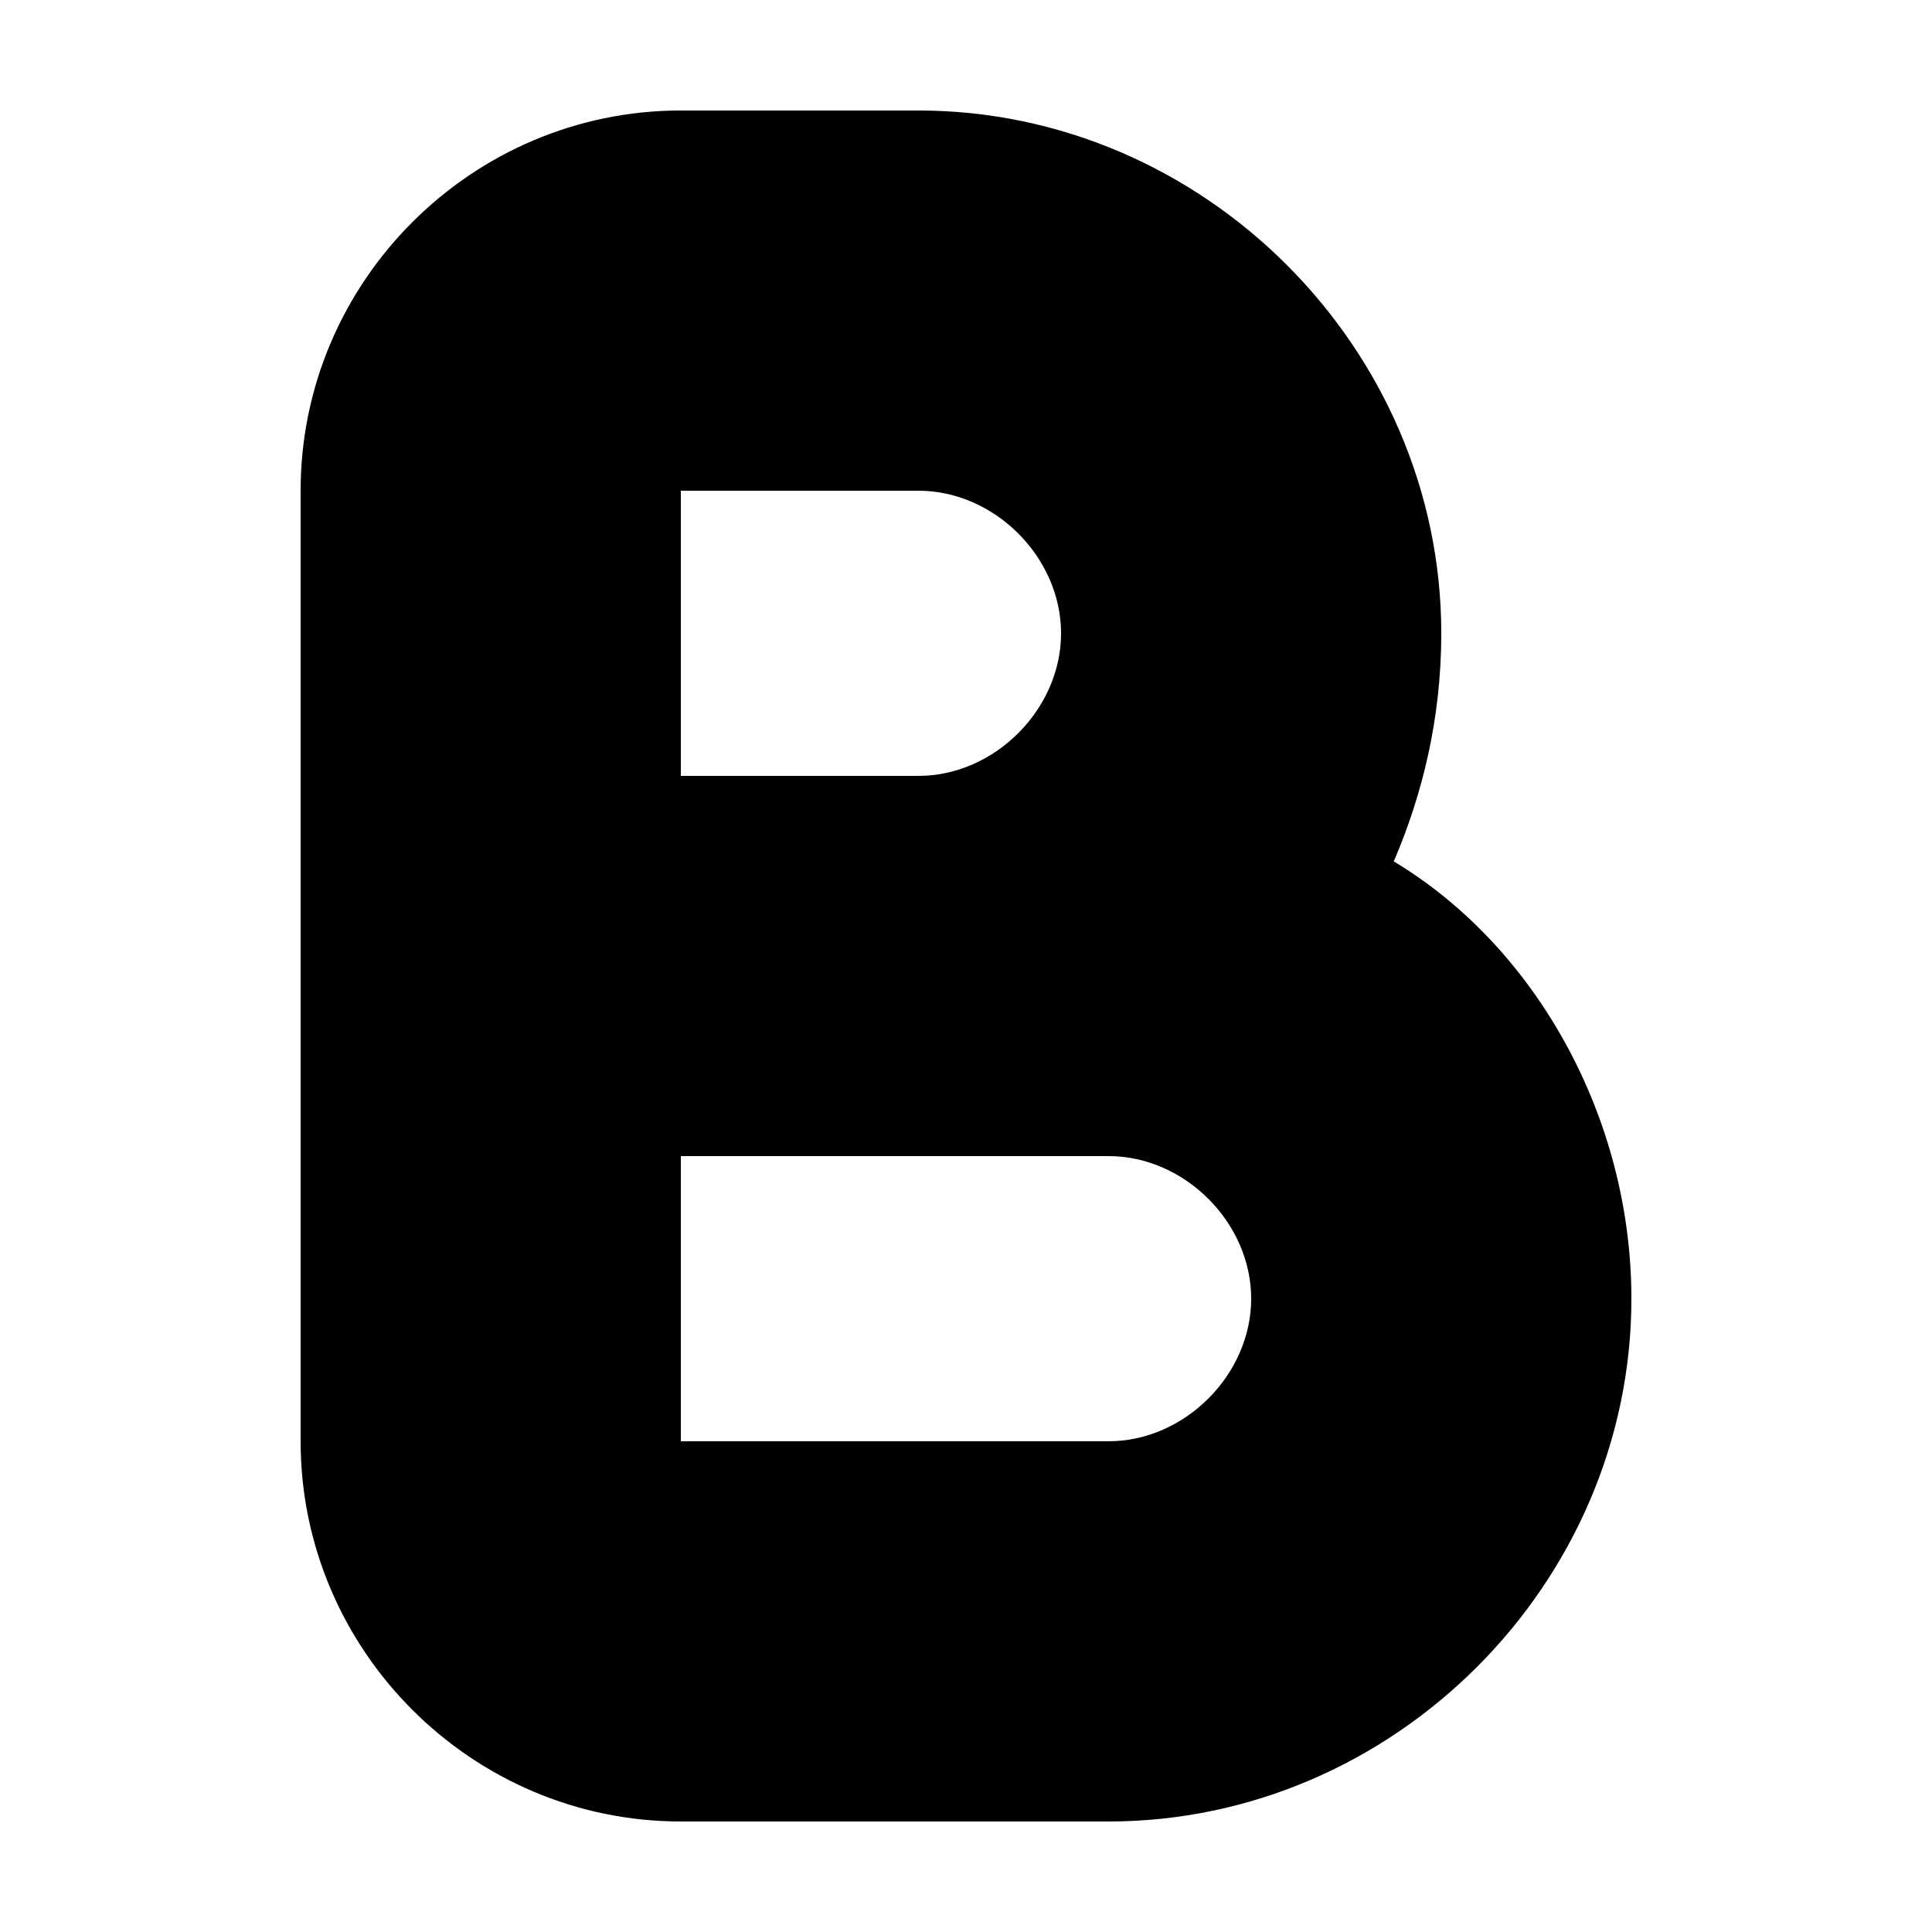 <?xml version="1.0" encoding="UTF-8"?>
<!-- Uploaded to: SVG Find, www.svgrepo.com, Generator: SVG Find Mixer Tools -->
<svg fill="#000000" width="800px" height="800px" version="1.1" viewBox="144 144 512 512" xmlns="http://www.w3.org/2000/svg">
 <path d="m513.36 372.29c7.559-17.633 12.594-37.785 12.594-60.457 0-75.57-62.973-138.55-138.55-138.55h-62.977c-55.418 0-100.76 45.344-100.76 100.76v251.91c0 55.418 45.344 100.76 100.76 100.76h113.36c75.574-0.004 138.55-62.977 138.55-138.55 0-47.859-25.191-93.203-62.977-115.88zm-188.93-98.242h62.977c20.152 0 37.785 17.633 37.785 37.785 0 20.152-17.633 37.785-37.785 37.785h-62.977zm113.36 251.9h-113.36v-75.57h113.36c20.152 0 37.785 17.633 37.785 37.785 0 20.152-17.633 37.785-37.785 37.785z" fill-rule="evenodd"/>
</svg>
